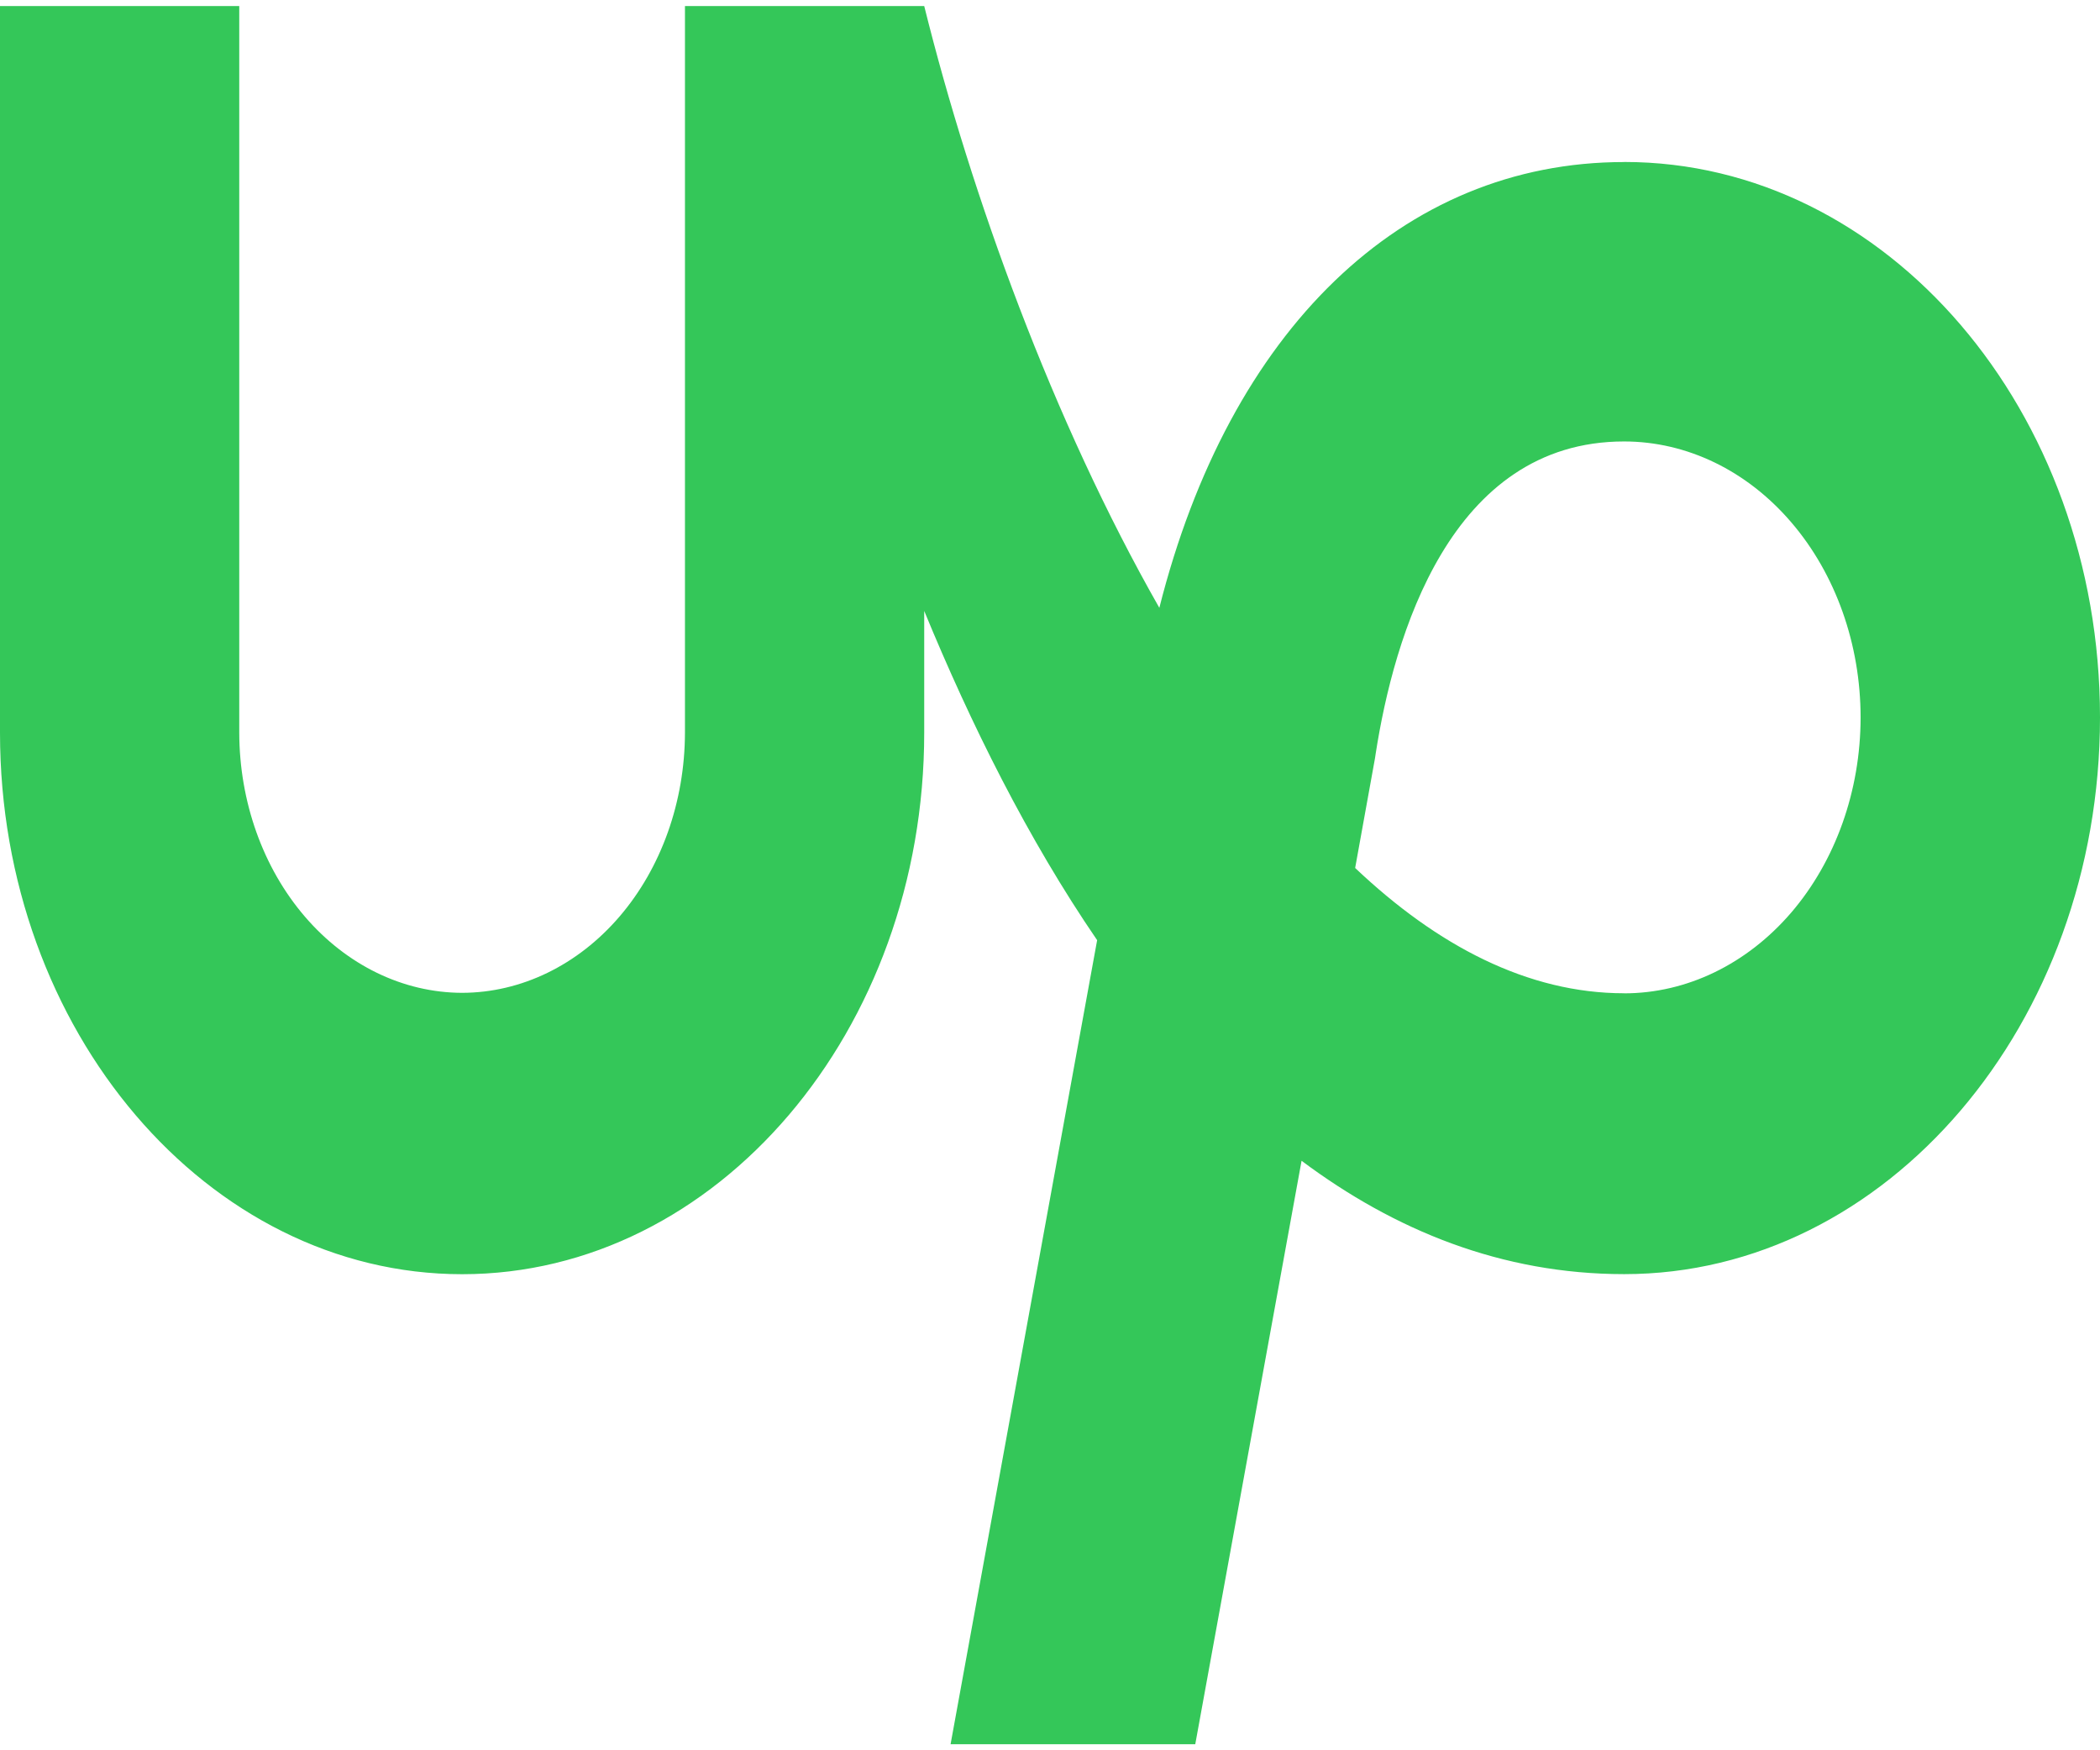 <svg width="24" height="20" viewBox="0 0 29 24" fill="none" xmlns="http://www.w3.org/2000/svg">
<path d="M22.429 13.631C21.098 13.631 19.847 12.975 18.714 11.901L18.988 10.386L18.997 10.326C19.247 8.717 20.021 6.012 22.428 6.012C23.294 6.012 24.125 6.414 24.737 7.129C25.35 7.844 25.694 8.813 25.694 9.824C25.693 10.835 25.348 11.803 24.736 12.517C24.123 13.23 23.293 13.632 22.428 13.632L22.429 13.631ZM22.429 2.154C19.361 2.154 16.977 4.479 16.01 8.309C14.538 5.724 13.414 2.617 12.763 0H9.459V10.033C9.457 10.985 9.133 11.898 8.556 12.571C7.979 13.244 7.197 13.623 6.382 13.625C5.566 13.623 4.785 13.243 4.208 12.57C3.631 11.897 3.306 10.985 3.304 10.033V0H0V10.033C0 14.143 2.865 17.51 6.382 17.51C9.902 17.51 12.763 14.144 12.763 10.033V8.352C13.405 9.911 14.193 11.498 15.151 12.898L13.127 24H16.506L17.974 15.944C19.258 16.903 20.735 17.509 22.43 17.509C26.055 17.509 29 14.049 29 9.822C29 5.591 26.055 2.153 22.43 2.153L22.429 2.154Z" fill="#34c759"/>
</svg>
